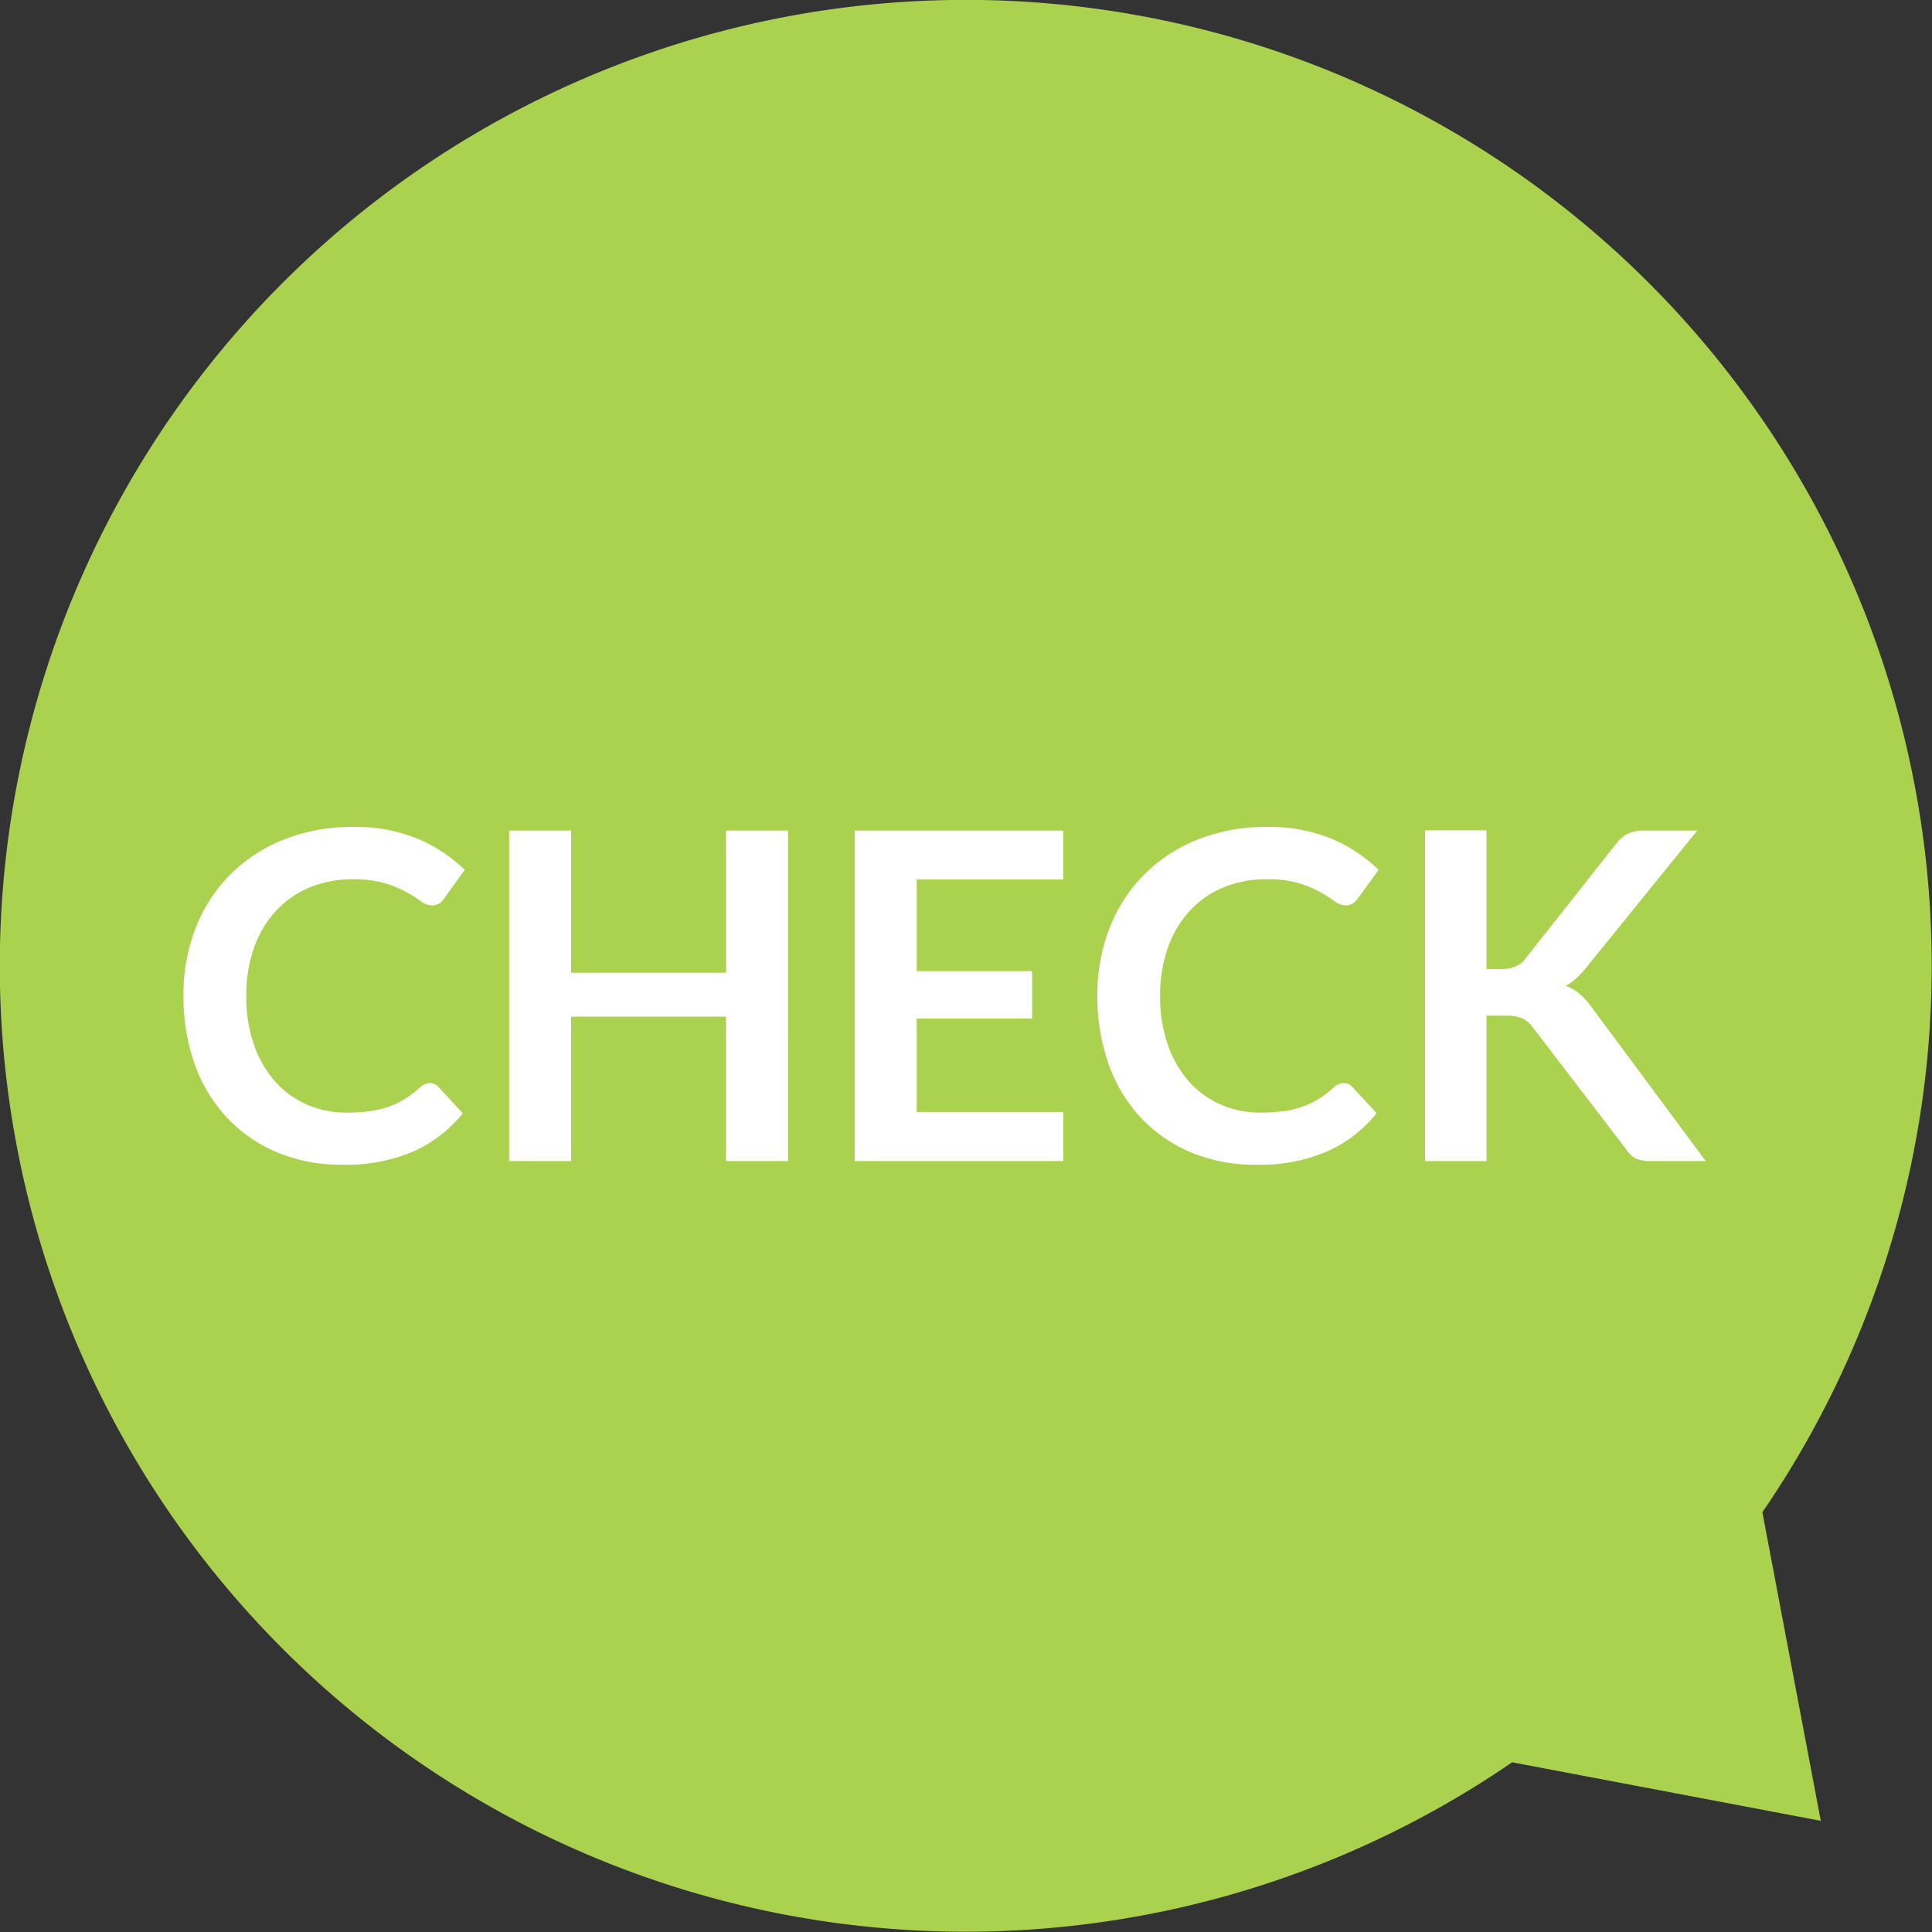 <svg xmlns="http://www.w3.org/2000/svg" width="88.753" height="88.753" viewBox="0 0 88.753 88.753">
  <rect x="0" y="0" width="88.753" height="88.753" fill="#333333" stroke="none"/>
  <g id="グループ_647" data-name="グループ 647" transform="translate(-930.223 -4487.662)">
    <path id="パス_16916" data-name="パス 16916" d="M74.4,14.341a42.472,42.472,0,1,0-5.367,64.6l12.225,2.318L78.944,69.038A42.475,42.475,0,0,0,74.4,14.341Z" transform="translate(930.223 4487.661)" fill="#abd24f" stroke="#abd24f" stroke-miterlimit="10" stroke-width="3.801"/>
    <path id="パス_16922" data-name="パス 16922" d="M11.97-3.581a.53.53,0,0,1,.4.179l1.113,1.207A6.113,6.113,0,0,1,11.209-.441,7.834,7.834,0,0,1,7.97.168,7.654,7.654,0,0,1,4.93-.41a6.7,6.7,0,0,1-2.3-1.607A7.033,7.033,0,0,1,1.16-4.473,9.223,9.223,0,0,1,.651-7.592a8.394,8.394,0,0,1,.567-3.134,7.182,7.182,0,0,1,1.6-2.452,7.223,7.223,0,0,1,2.462-1.6,8.465,8.465,0,0,1,3.166-.572,7.475,7.475,0,0,1,2.956.541,6.907,6.907,0,0,1,2.168,1.433l-.945,1.313a.857.857,0,0,1-.215.221.61.61,0,0,1-.362.094.826.826,0,0,1-.494-.189,6.109,6.109,0,0,0-.641-.409,5.221,5.221,0,0,0-.982-.41,5.052,5.052,0,0,0-1.507-.189,5.085,5.085,0,0,0-1.969.373,4.376,4.376,0,0,0-1.543,1.066A4.9,4.9,0,0,0,3.9-9.823a6.473,6.473,0,0,0-.362,2.231A6.651,6.651,0,0,0,3.9-5.313a5.009,5.009,0,0,0,.982,1.68,4.192,4.192,0,0,0,1.46,1.045,4.511,4.511,0,0,0,1.806.362,7.867,7.867,0,0,0,1.045-.063,4.435,4.435,0,0,0,.861-.2A3.822,3.822,0,0,0,10.8-2.84a4.658,4.658,0,0,0,.7-.53,1,1,0,0,1,.22-.152A.556.556,0,0,1,11.97-3.581ZM28.424,0H25.578V-6.636H18.459V0H15.613V-15.183h2.845v6.531h7.119v-6.531h2.846ZM41.065-15.183v2.247h-6.73v4.211h5.3v2.174h-5.3v4.295h6.73V0H31.49V-15.183Zm12.884,11.6a.53.53,0,0,1,.4.179l1.113,1.207A6.113,6.113,0,0,1,53.188-.441a7.834,7.834,0,0,1-3.239.609,7.654,7.654,0,0,1-3.04-.578,6.7,6.7,0,0,1-2.3-1.607,7.033,7.033,0,0,1-1.465-2.457,9.223,9.223,0,0,1-.509-3.118,8.394,8.394,0,0,1,.567-3.134,7.182,7.182,0,0,1,1.6-2.452,7.223,7.223,0,0,1,2.462-1.6,8.465,8.465,0,0,1,3.166-.572,7.475,7.475,0,0,1,2.956.541,6.907,6.907,0,0,1,2.168,1.433L54.6-12.065a.857.857,0,0,1-.215.221.61.61,0,0,1-.362.094.826.826,0,0,1-.493-.189,6.11,6.11,0,0,0-.64-.409,5.221,5.221,0,0,0-.982-.41,5.052,5.052,0,0,0-1.507-.189,5.085,5.085,0,0,0-1.969.373,4.376,4.376,0,0,0-1.544,1.066A4.9,4.9,0,0,0,45.88-9.823a6.473,6.473,0,0,0-.362,2.231,6.651,6.651,0,0,0,.362,2.278,5.009,5.009,0,0,0,.982,1.68,4.192,4.192,0,0,0,1.459,1.045,4.511,4.511,0,0,0,1.806.362,7.867,7.867,0,0,0,1.045-.063,4.435,4.435,0,0,0,.861-.2,3.822,3.822,0,0,0,.746-.352,4.658,4.658,0,0,0,.7-.53,1,1,0,0,1,.22-.152A.556.556,0,0,1,53.949-3.581Zm6.563-5.24h.661a1.718,1.718,0,0,0,.662-.11,1.12,1.12,0,0,0,.451-.352l4.189-5.3a1.521,1.521,0,0,1,.551-.467,1.768,1.768,0,0,1,.73-.131h2.436L65.079-8.873a4.629,4.629,0,0,1-.462.493,2.109,2.109,0,0,1-.473.326,2.086,2.086,0,0,1,.625.357,3.3,3.3,0,0,1,.541.588L70.581,0h-2.5a1.551,1.551,0,0,1-.751-.142,1.176,1.176,0,0,1-.415-.415L62.622-6.164a1.272,1.272,0,0,0-.472-.394,1.834,1.834,0,0,0-.745-.121h-.893V0H57.687V-15.194h2.825Z" transform="translate(938 4541)" fill="#fff"/>
  </g>
</svg>
